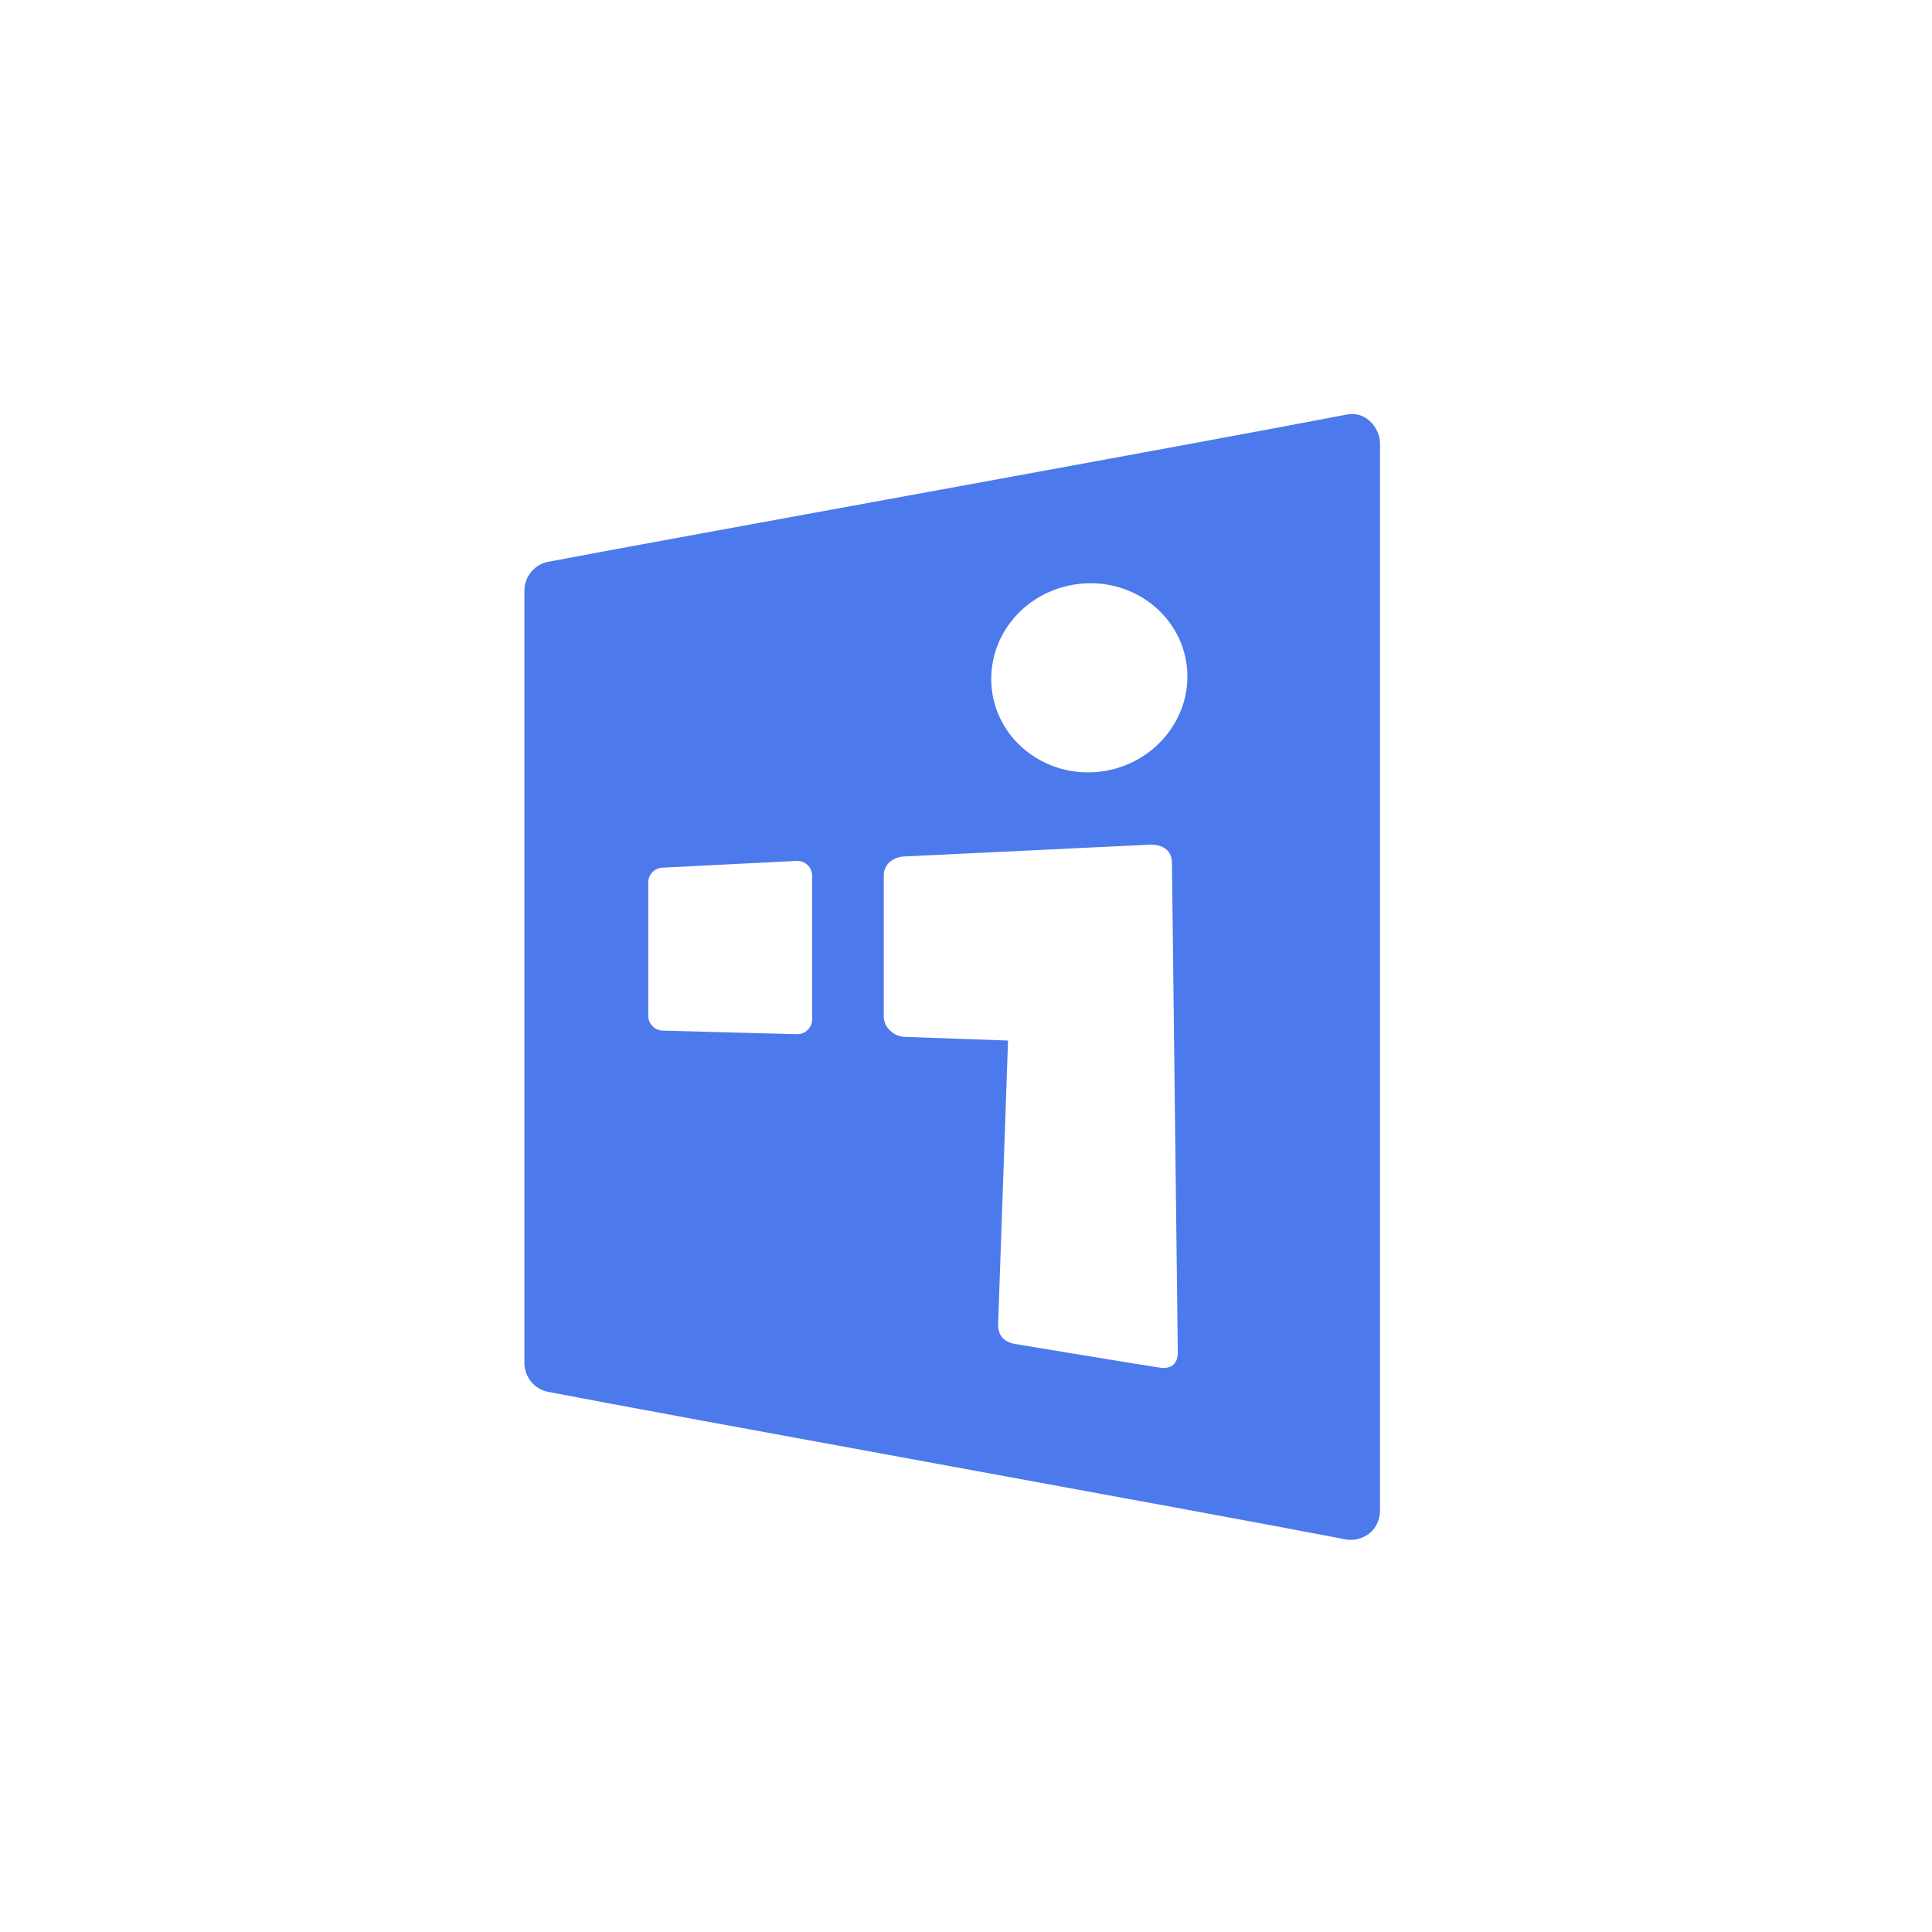 <svg width="70" height="70" viewBox="0 0 70 70" fill="none" xmlns="http://www.w3.org/2000/svg"><path fill-rule="evenodd" clip-rule="evenodd" d="M39.085 21.157C41.026 20.928 42.788 22.266 43.001 24.142C43.213 26.019 41.793 27.732 39.851 27.96C37.91 28.189 36.148 26.851 35.936 24.974C35.724 23.082 37.127 21.385 39.085 21.157ZM29.426 31.729C29.426 31.436 29.181 31.191 28.887 31.191L24.025 31.436C23.731 31.436 23.487 31.68 23.487 31.974V36.803C23.487 37.097 23.732 37.342 24.025 37.342L28.887 37.472C29.181 37.472 29.426 37.228 29.426 36.934V31.729ZM32.819 31.028L41.663 30.604C41.663 30.604 42.462 30.538 42.462 31.273L42.674 49.024C42.674 49.269 42.56 49.595 42.087 49.562C42.022 49.562 36.768 48.698 36.703 48.681C36.409 48.6 36.164 48.437 36.164 47.98L36.523 37.701L32.819 37.57C32.395 37.57 32.02 37.228 32.02 36.836V31.713C32.02 31.305 32.379 31.028 32.819 31.028ZM48.776 15.022C49.086 14.957 49.396 15.038 49.625 15.25C49.853 15.463 50 15.756 50 16.066V54.735C50 55.045 49.87 55.355 49.625 55.55C49.38 55.746 49.07 55.828 48.776 55.779C43.376 54.735 24.384 51.308 19.849 50.427C19.359 50.329 19 49.889 19 49.383V21.401C19 20.896 19.359 20.455 19.849 20.357C24.4 19.492 43.392 16.066 48.776 15.022Z" fill="#4C7AED"/></svg>